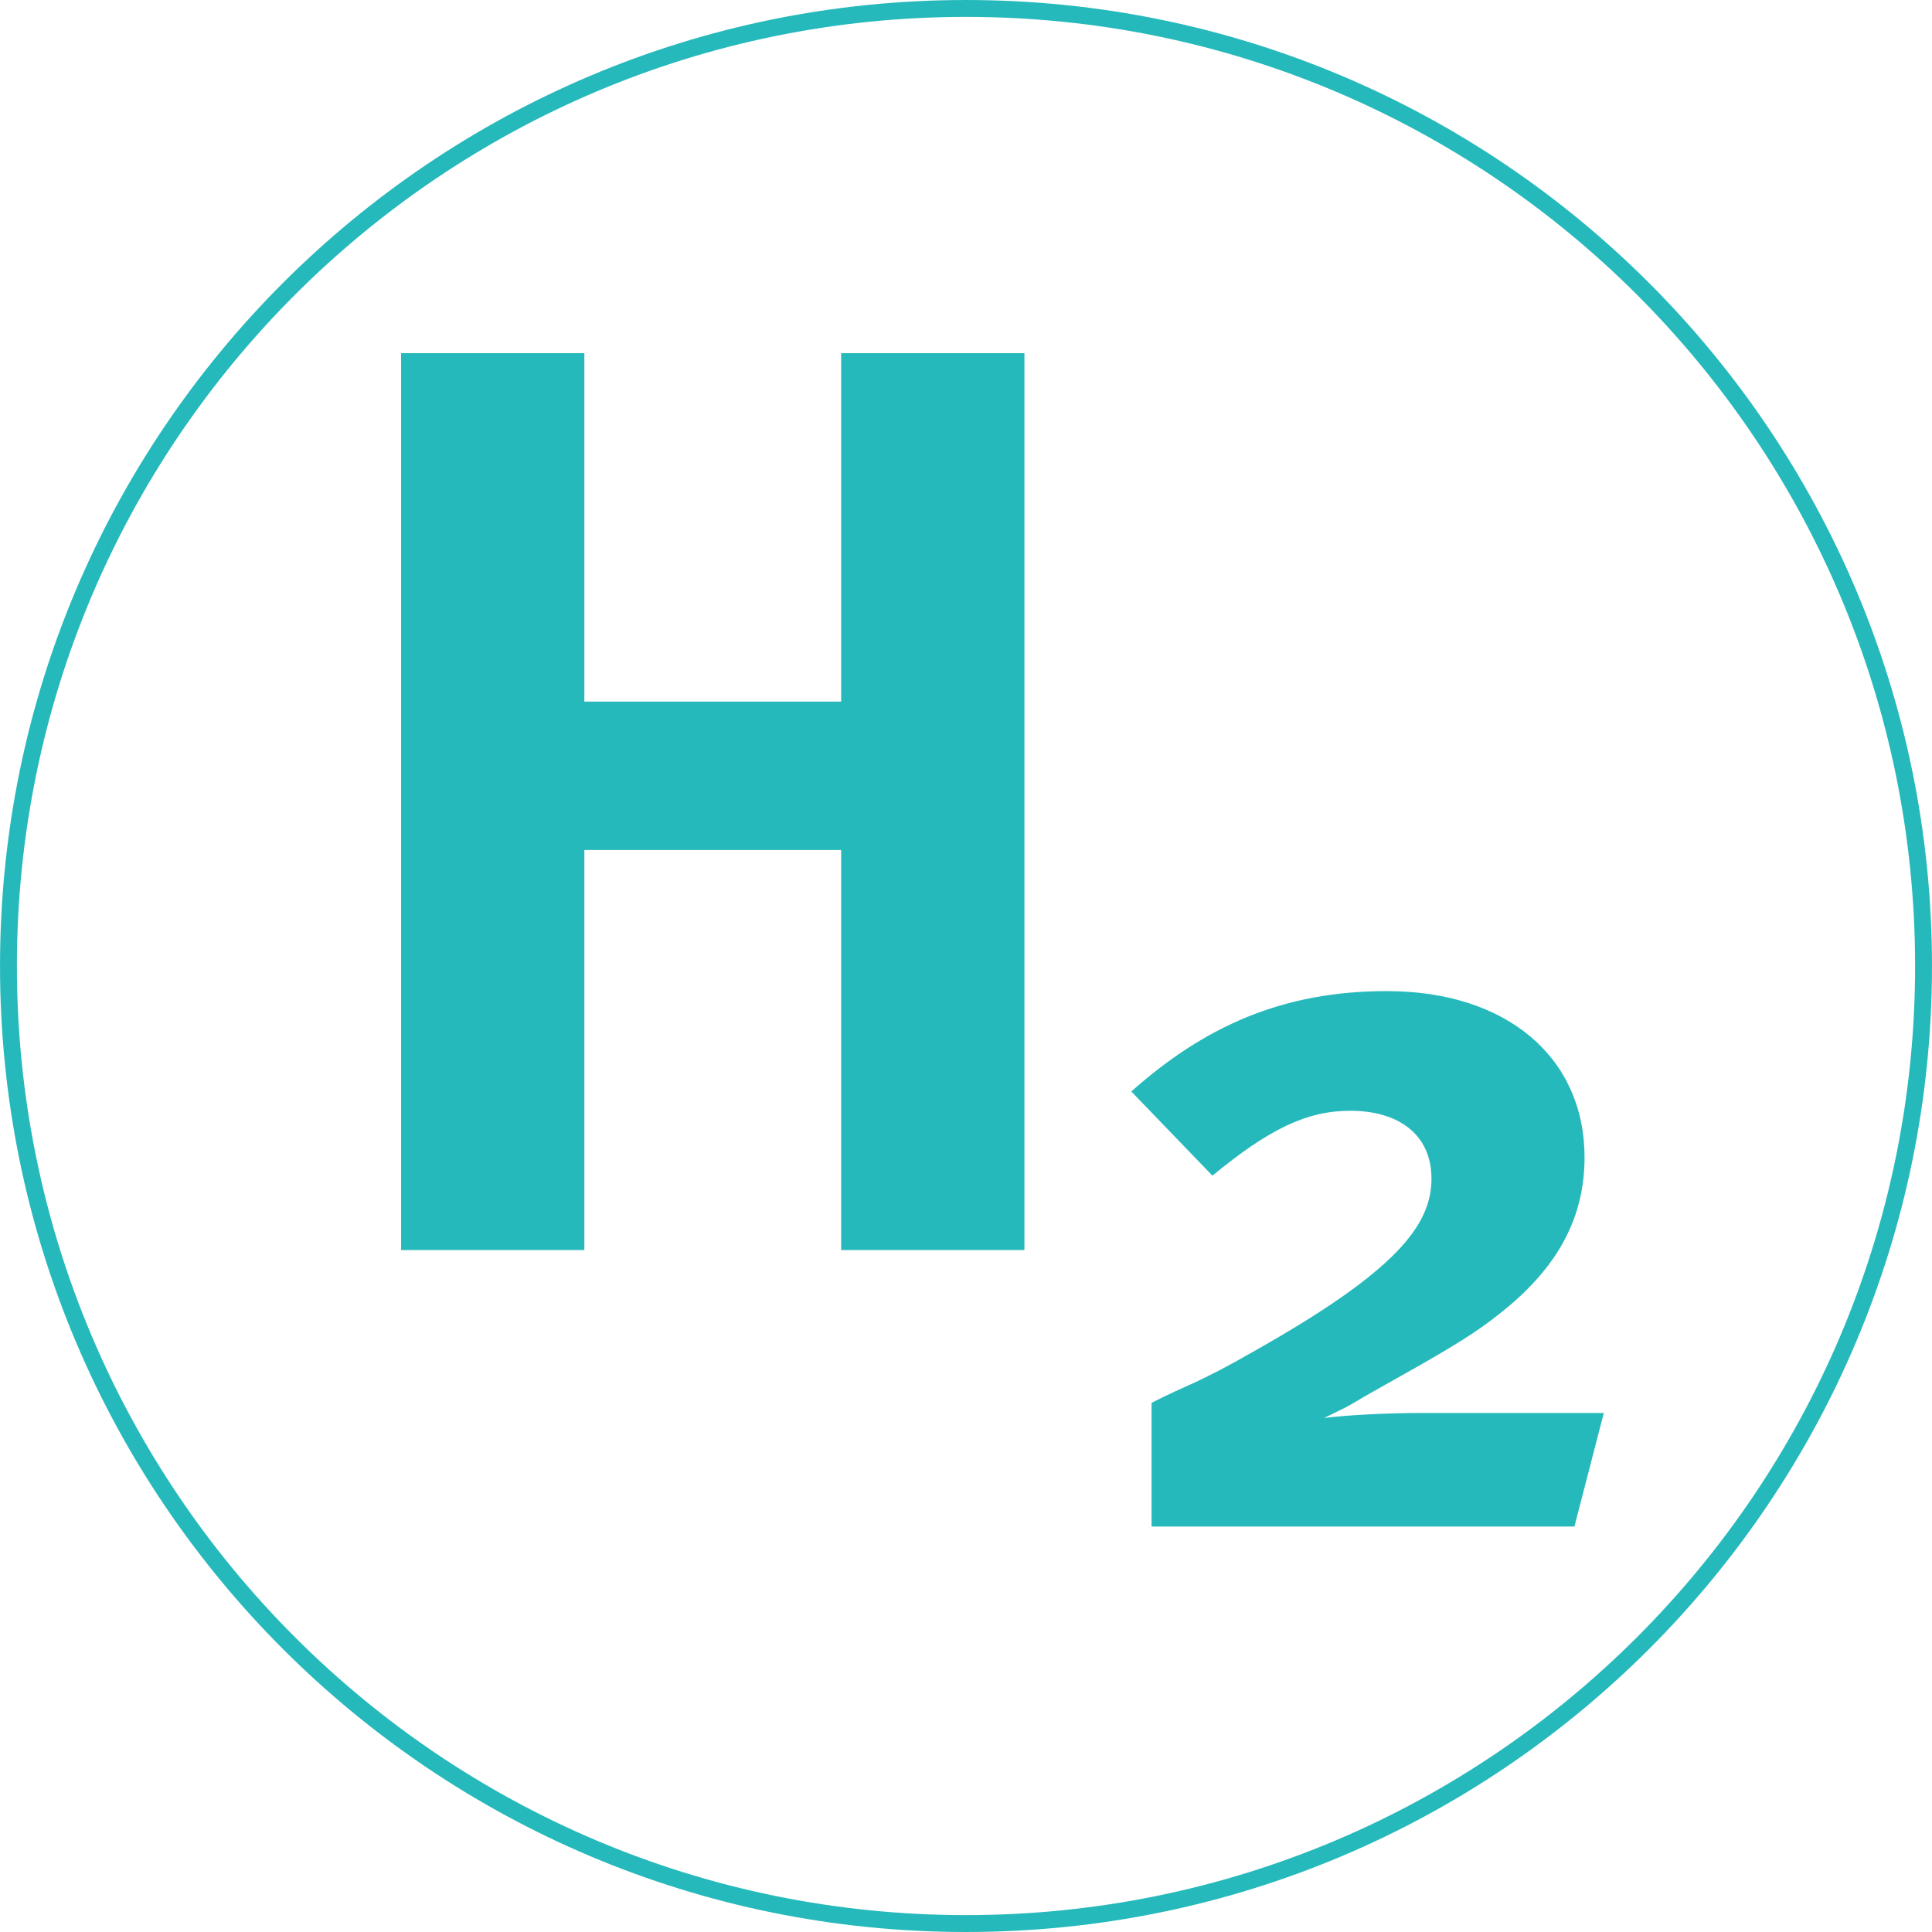 <?xml version="1.0" encoding="UTF-8" standalone="no"?>
<!-- Created with Inkscape (http://www.inkscape.org/) -->

<svg
   xmlns:dc="http://purl.org/dc/elements/1.1/"
   xmlns:cc="http://creativecommons.org/ns#"
   xmlns:rdf="http://www.w3.org/1999/02/22-rdf-syntax-ns#"
   xmlns:svg="http://www.w3.org/2000/svg"
   xmlns="http://www.w3.org/2000/svg"
   xmlns:sodipodi="http://sodipodi.sourceforge.net/DTD/sodipodi-0.dtd"
   xmlns:inkscape="http://www.inkscape.org/namespaces/inkscape"
   width="30.265mm"
   height="30.265mm"
   viewBox="0 0 107.237 107.239"
   id="svg14096"
   version="1.1"
   inkscape:version="0.91 r13725"
   sodipodi:docname="9.svg">
  <defs
     id="defs14098" />
  <sodipodi:namedview
     id="base"
     pagecolor="#ffffff"
     bordercolor="#666666"
     borderopacity="1.0"
     inkscape:pageopacity="0.0"
     inkscape:pageshadow="2"
     inkscape:zoom="0.35"
     inkscape:cx="-625.66696"
     inkscape:cy="87.90512"
     inkscape:document-units="px"
     inkscape:current-layer="layer1"
     showgrid="false"
     fit-margin-top="0"
     fit-margin-left="0"
     fit-margin-right="0"
     fit-margin-bottom="0"
     inkscape:window-width="1920"
     inkscape:window-height="1018"
     inkscape:window-x="-8"
     inkscape:window-y="-8"
     inkscape:window-maximized="1" />
  <g
     inkscape:label="Layer 1"
     inkscape:groupmode="layer"
     id="layer1"
     transform="translate(-486.381,-513.029)">
    <g
       transform="matrix(1.25,0,0,-1.25,447.401,1236.053)"
       id="g12836">
      <path
         d="m 116.599,535.524 c 0,-23.482 -19.037,-42.521 -42.521,-42.521 -23.482,0 -42.519,19.039 -42.519,42.521 0,23.484 19.037,42.52 42.519,42.52 23.484,0 42.521,-19.036 42.521,-42.52"
         style="fill:none;stroke:#26b9bb;stroke-width:0.75;stroke-linecap:butt;stroke-linejoin:miter;stroke-miterlimit:10;stroke-dasharray:none;stroke-opacity:1"
         id="path11886"
         inkscape:connector-curvature="0" />
      <path
         d="m 68.535,522.91 0,17.765 -11.403,0 0,-17.765 -8.138,0 0,39.826 8.138,0 0,-15.472 11.403,0 0,15.472 8.138,0 0,-39.826 -8.138,0 z"
         style="fill:#26b9bb;fill-opacity:1;fill-rule:nonzero;stroke:none"
         id="path11890"
         inkscape:connector-curvature="0" />
      <path
         d="m 101.096,510.633 -18.777,0 0,5.493 c 1.575,0.812 1.982,0.812 4.638,2.342 6.215,3.513 7.791,5.539 7.791,7.611 0,1.982 -1.486,3.016 -3.603,3.016 -1.936,0 -3.603,-0.81 -6.124,-2.881 l -3.602,3.738 c 3.242,2.881 6.708,4.457 11.346,4.457 5.36,0 8.781,-2.972 8.781,-7.385 0,-3.286 -1.801,-5.494 -4.233,-7.294 -1.62,-1.217 -4.366,-2.612 -6.168,-3.694 -0.225,-0.134 -0.721,-0.36 -1.17,-0.585 0.99,0.135 2.882,0.225 4.367,0.225 l 8.059,0 -1.305,-5.043 z"
         style="fill:#26b9bb;fill-opacity:1;fill-rule:nonzero;stroke:none"
         id="path11894"
         inkscape:connector-curvature="0" />
    </g>
  </g>
</svg>
